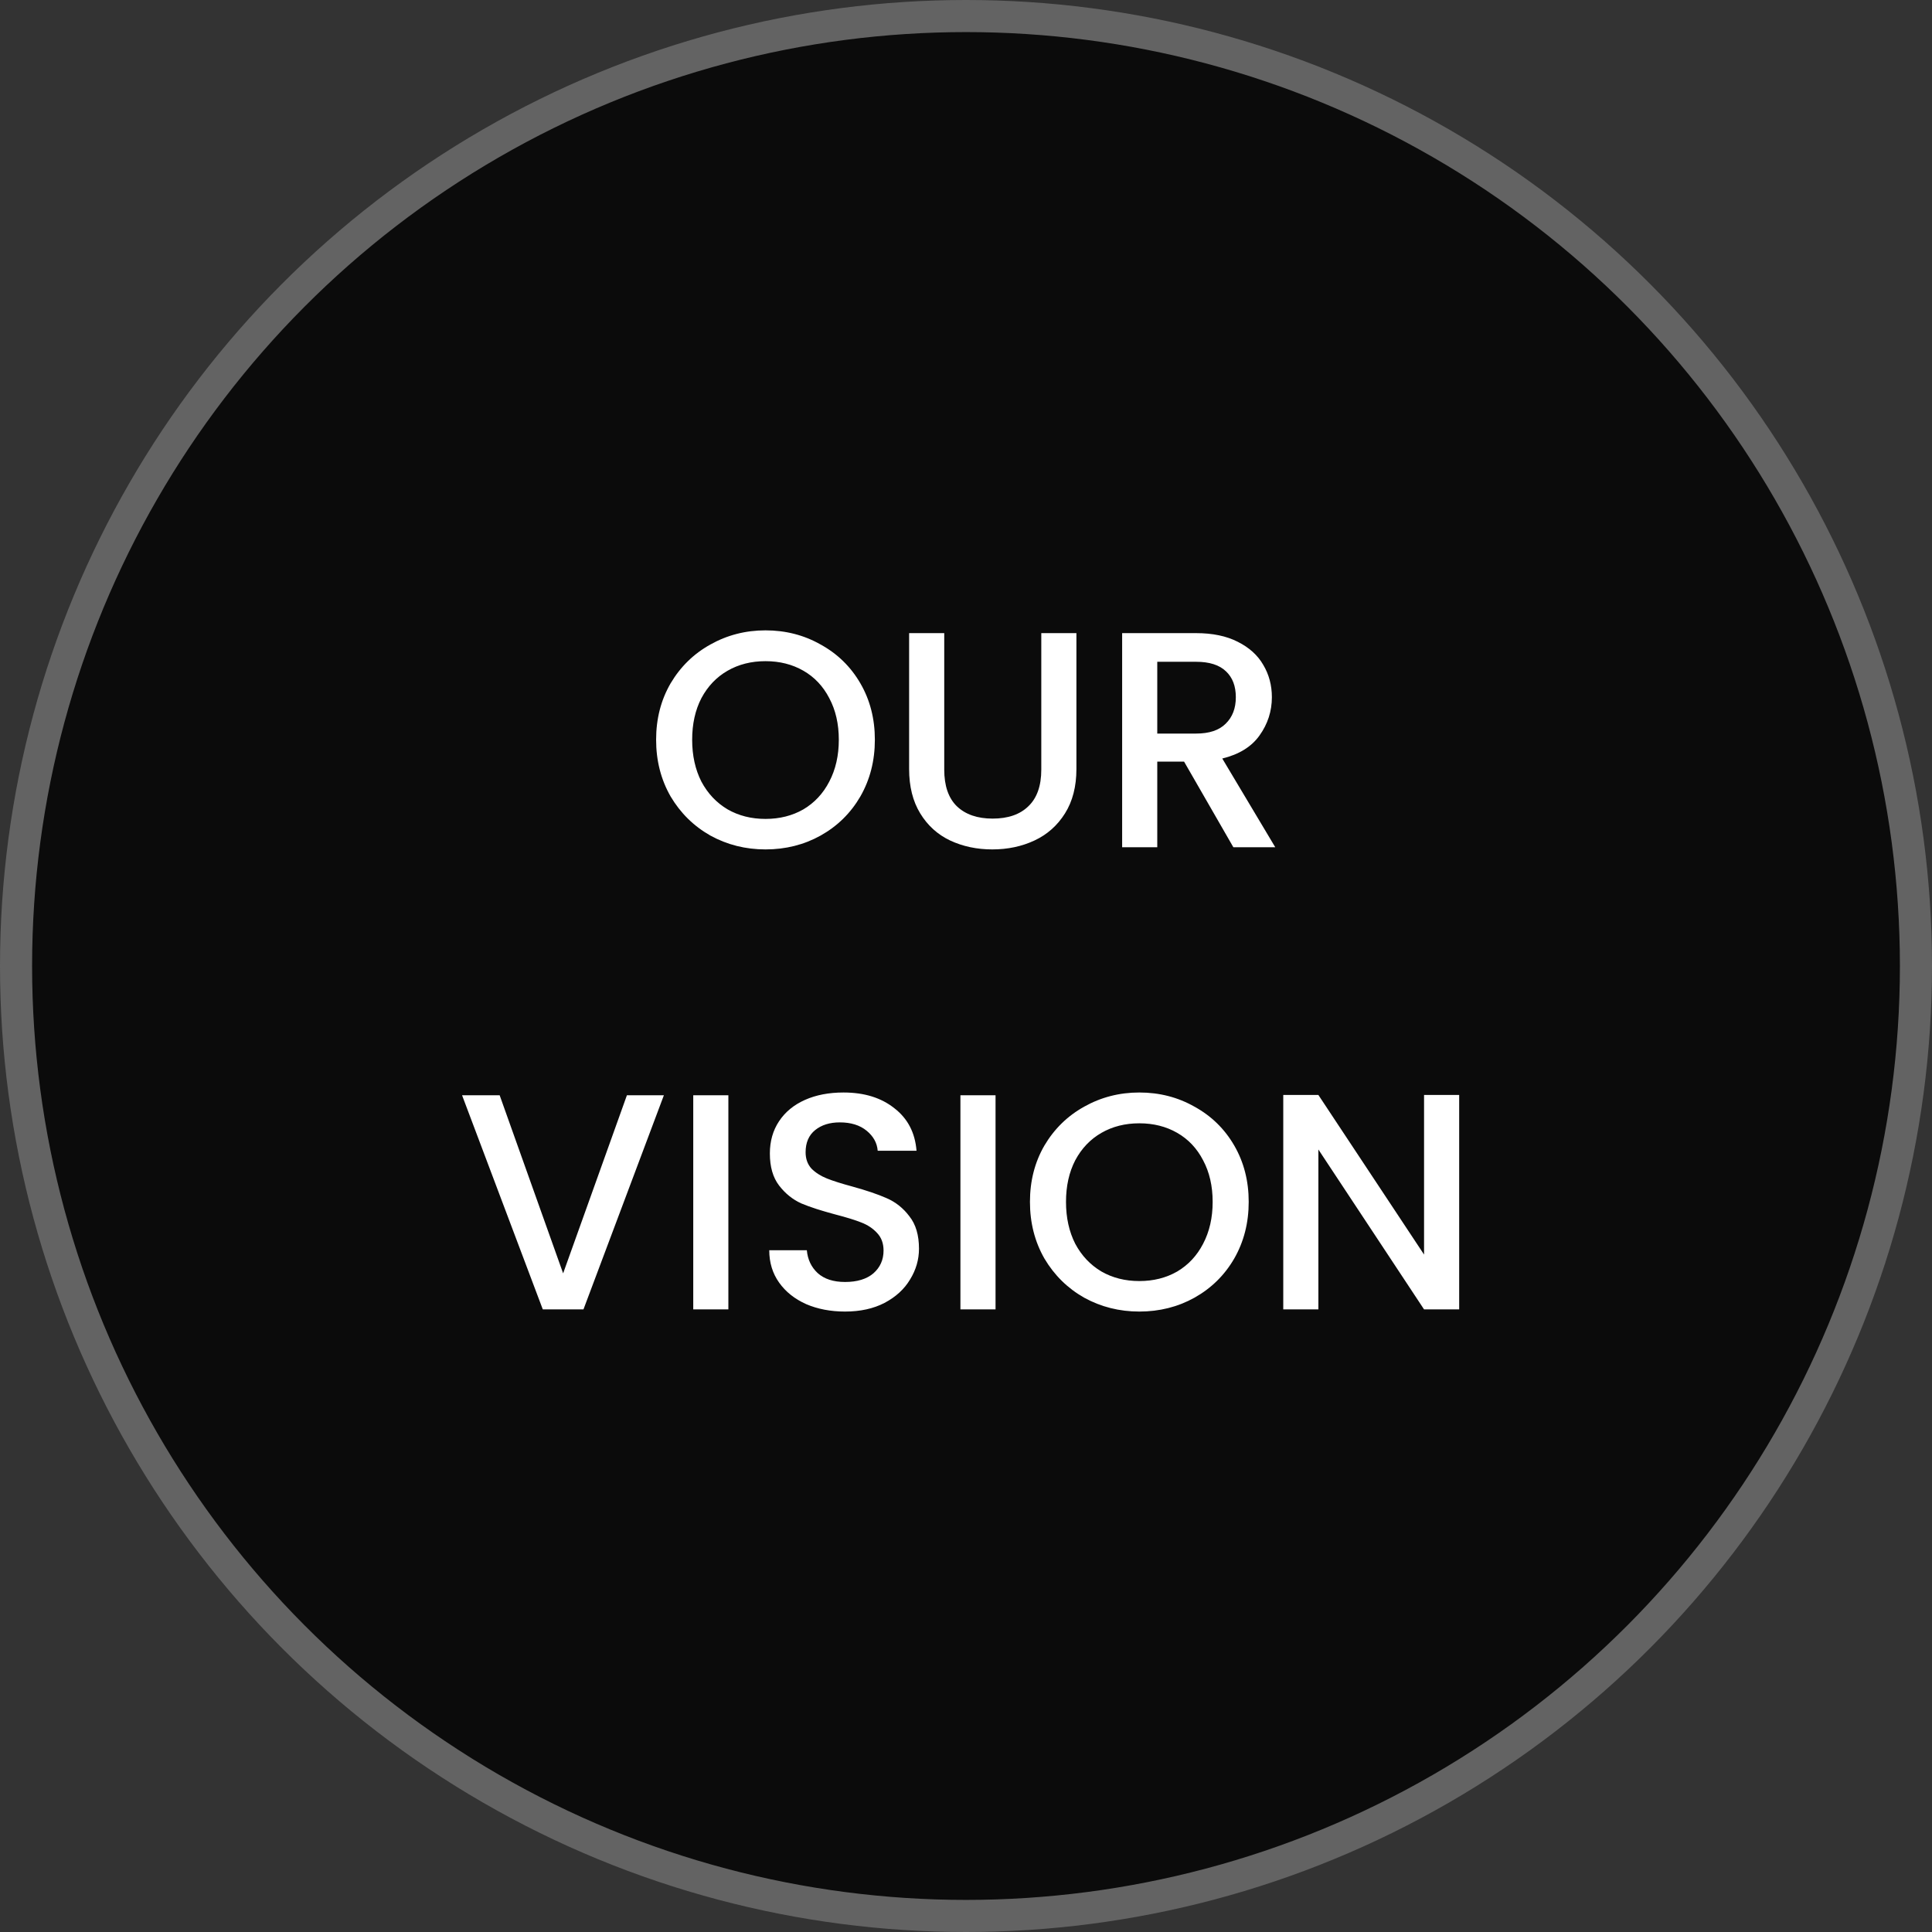 <svg width="301" height="301" viewBox="0 0 301 301" fill="none" xmlns="http://www.w3.org/2000/svg">
<rect x="0" y="0" width="301" height="301" fill="#333333" stroke="none"/>
<circle cx="150.5" cy="150.5" r="148" fill="black" fill-opacity="0.78" stroke="#636363" stroke-width="5"/>
<path d="M119.261 132.336C116.157 132.336 113.293 131.616 110.669 130.176C108.077 128.704 106.013 126.672 104.477 124.08C102.973 121.456 102.221 118.512 102.221 115.248C102.221 111.984 102.973 109.056 104.477 106.464C106.013 103.872 108.077 101.856 110.669 100.416C113.293 98.944 116.157 98.208 119.261 98.208C122.397 98.208 125.261 98.944 127.853 100.416C130.477 101.856 132.541 103.872 134.045 106.464C135.549 109.056 136.301 111.984 136.301 115.248C136.301 118.512 135.549 121.456 134.045 124.08C132.541 126.672 130.477 128.704 127.853 130.176C125.261 131.616 122.397 132.336 119.261 132.336ZM119.261 127.584C121.469 127.584 123.437 127.088 125.165 126.096C126.893 125.072 128.237 123.632 129.197 121.776C130.189 119.888 130.685 117.712 130.685 115.248C130.685 112.784 130.189 110.624 129.197 108.768C128.237 106.912 126.893 105.488 125.165 104.496C123.437 103.504 121.469 103.008 119.261 103.008C117.053 103.008 115.085 103.504 113.357 104.496C111.629 105.488 110.269 106.912 109.277 108.768C108.317 110.624 107.837 112.784 107.837 115.248C107.837 117.712 108.317 119.888 109.277 121.776C110.269 123.632 111.629 125.072 113.357 126.096C115.085 127.088 117.053 127.584 119.261 127.584ZM147.11 98.64V119.904C147.11 122.432 147.766 124.336 149.078 125.616C150.422 126.896 152.278 127.536 154.646 127.536C157.046 127.536 158.902 126.896 160.214 125.616C161.558 124.336 162.23 122.432 162.23 119.904V98.64H167.702V119.808C167.702 122.528 167.11 124.832 165.926 126.72C164.742 128.608 163.158 130.016 161.174 130.944C159.19 131.872 156.998 132.336 154.598 132.336C152.198 132.336 150.006 131.872 148.022 130.944C146.07 130.016 144.518 128.608 143.366 126.72C142.214 124.832 141.638 122.528 141.638 119.808V98.64H147.11ZM192.155 132L184.475 118.656H180.299V132H174.827V98.64H186.347C188.907 98.64 191.067 99.088 192.827 99.984C194.619 100.88 195.947 102.08 196.811 103.584C197.707 105.088 198.155 106.768 198.155 108.624C198.155 110.8 197.515 112.784 196.235 114.576C194.987 116.336 193.051 117.536 190.427 118.176L198.683 132H192.155ZM180.299 114.288H186.347C188.395 114.288 189.931 113.776 190.955 112.752C192.011 111.728 192.539 110.352 192.539 108.624C192.539 106.896 192.027 105.552 191.003 104.592C189.979 103.6 188.427 103.104 186.347 103.104H180.299V114.288ZM103.43 170.64L90.902 204H84.566L71.99 170.64H77.846L87.734 198.384L97.67 170.64H103.43ZM113.478 170.64V204H108.006V170.64H113.478ZM131.655 204.336C129.415 204.336 127.399 203.952 125.607 203.184C123.815 202.384 122.407 201.264 121.383 199.824C120.359 198.384 119.847 196.704 119.847 194.784H125.703C125.831 196.224 126.391 197.408 127.383 198.336C128.407 199.264 129.831 199.728 131.655 199.728C133.543 199.728 135.015 199.28 136.071 198.384C137.127 197.456 137.655 196.272 137.655 194.832C137.655 193.712 137.319 192.8 136.647 192.096C136.007 191.392 135.191 190.848 134.199 190.464C133.239 190.08 131.895 189.664 130.167 189.216C127.991 188.64 126.215 188.064 124.839 187.488C123.495 186.88 122.343 185.952 121.383 184.704C120.423 183.456 119.943 181.792 119.943 179.712C119.943 177.792 120.423 176.112 121.383 174.672C122.343 173.232 123.687 172.128 125.415 171.36C127.143 170.592 129.143 170.208 131.415 170.208C134.647 170.208 137.287 171.024 139.335 172.656C141.415 174.256 142.567 176.464 142.791 179.28H136.743C136.647 178.064 136.071 177.024 135.015 176.16C133.959 175.296 132.567 174.864 130.839 174.864C129.271 174.864 127.991 175.264 126.999 176.064C126.007 176.864 125.511 178.016 125.511 179.52C125.511 180.544 125.815 181.392 126.423 182.064C127.063 182.704 127.863 183.216 128.823 183.6C129.783 183.984 131.095 184.4 132.759 184.848C134.967 185.456 136.759 186.064 138.135 186.672C139.543 187.28 140.727 188.224 141.687 189.504C142.679 190.752 143.175 192.432 143.175 194.544C143.175 196.24 142.711 197.84 141.783 199.344C140.887 200.848 139.559 202.064 137.799 202.992C136.071 203.888 134.023 204.336 131.655 204.336ZM155.103 170.64V204H149.631V170.64H155.103ZM177.504 204.336C174.4 204.336 171.536 203.616 168.912 202.176C166.32 200.704 164.256 198.672 162.72 196.08C161.216 193.456 160.464 190.512 160.464 187.248C160.464 183.984 161.216 181.056 162.72 178.464C164.256 175.872 166.32 173.856 168.912 172.416C171.536 170.944 174.4 170.208 177.504 170.208C180.64 170.208 183.504 170.944 186.096 172.416C188.72 173.856 190.784 175.872 192.288 178.464C193.792 181.056 194.544 183.984 194.544 187.248C194.544 190.512 193.792 193.456 192.288 196.08C190.784 198.672 188.72 200.704 186.096 202.176C183.504 203.616 180.64 204.336 177.504 204.336ZM177.504 199.584C179.712 199.584 181.68 199.088 183.408 198.096C185.136 197.072 186.48 195.632 187.44 193.776C188.432 191.888 188.928 189.712 188.928 187.248C188.928 184.784 188.432 182.624 187.44 180.768C186.48 178.912 185.136 177.488 183.408 176.496C181.68 175.504 179.712 175.008 177.504 175.008C175.296 175.008 173.328 175.504 171.6 176.496C169.872 177.488 168.512 178.912 167.52 180.768C166.56 182.624 166.08 184.784 166.08 187.248C166.08 189.712 166.56 191.888 167.52 193.776C168.512 195.632 169.872 197.072 171.6 198.096C173.328 199.088 175.296 199.584 177.504 199.584ZM227.336 204H221.864L205.4 179.088V204H199.928V170.592H205.4L221.864 195.456V170.592H227.336V204Z" fill="white"/>
</svg>
